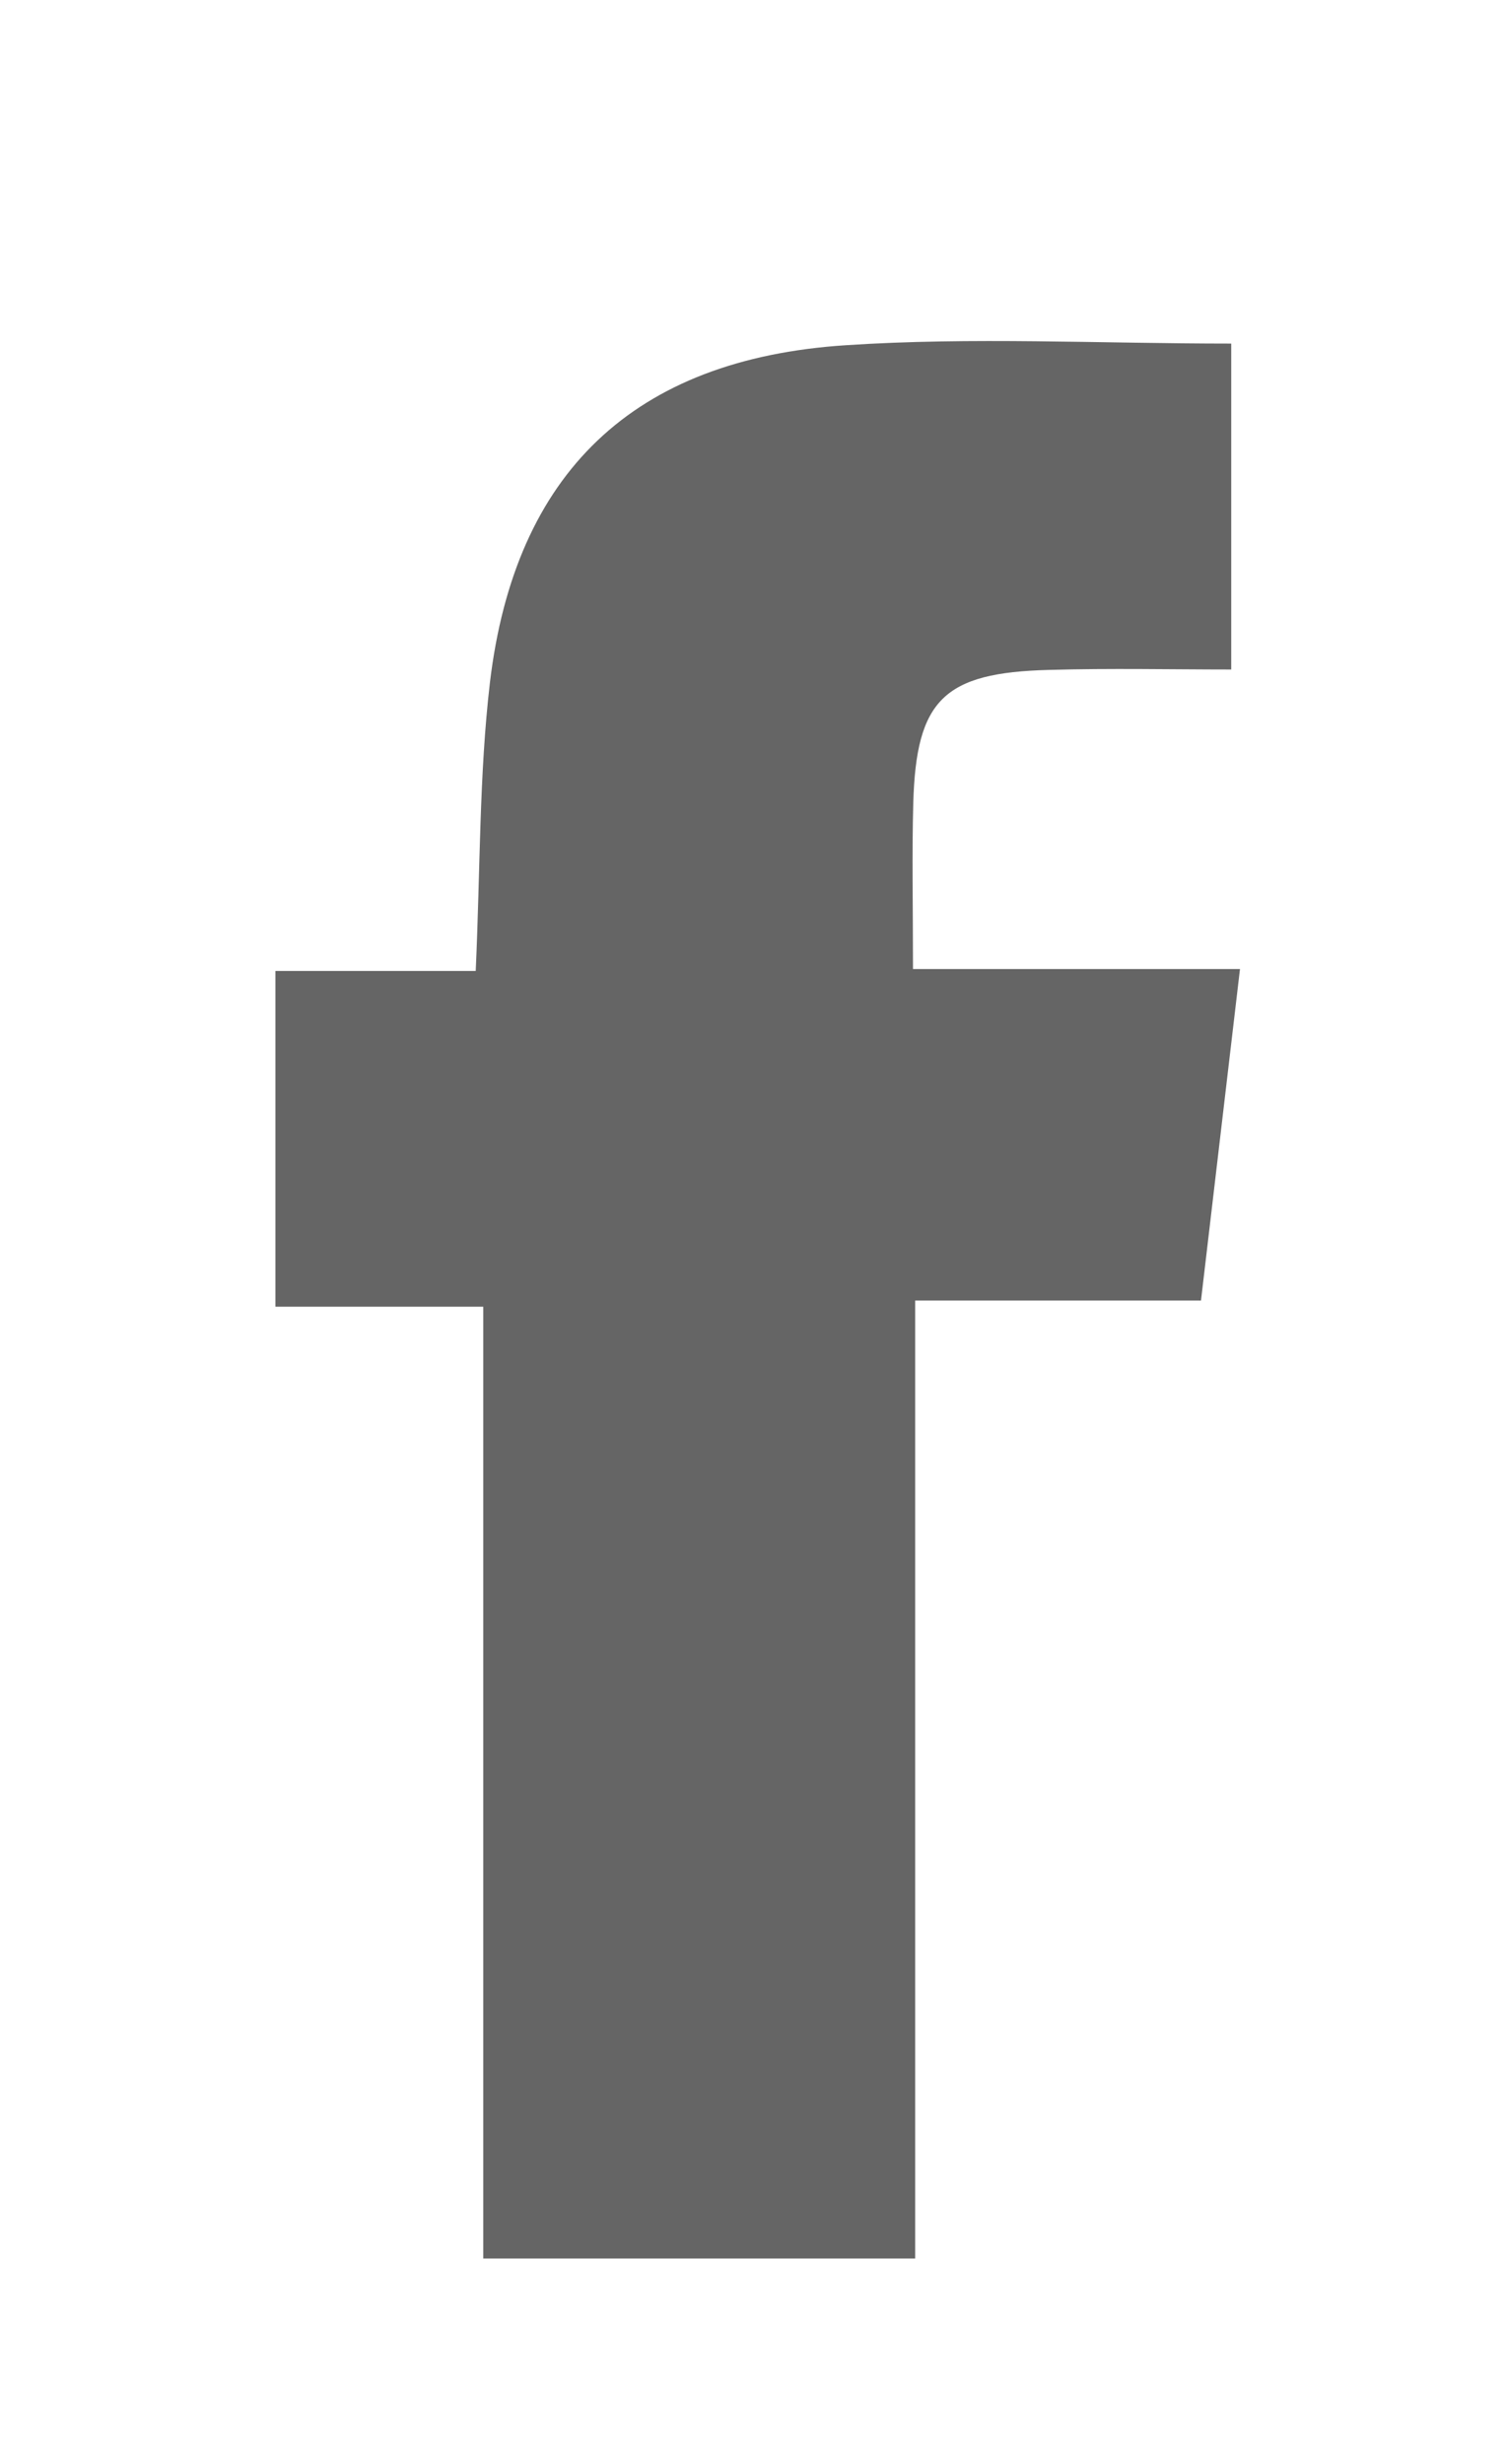 <svg xmlns="http://www.w3.org/2000/svg" viewBox="0 0 11 18">
  <path fill="#656565" fill-rule="evenodd" d="M6.532,15.499 L6.532,8.546 L5.013,8.546 L5.013,6.093 L6.477,6.093 C6.511,5.344 6.502,4.659 6.581,3.985 C6.764,2.455 7.629,1.623 9.182,1.522 C10.102,1.461 11.029,1.51 11.999,1.51 L11.999,3.891 C11.569,3.891 11.117,3.881 10.665,3.894 C9.897,3.914 9.696,4.113 9.675,4.868 C9.665,5.241 9.673,5.614 9.673,6.079 L12.063,6.079 C11.962,6.934 11.873,7.692 11.778,8.501 L9.689,8.501 L9.689,15.499 L6.532,15.499 Z" transform="translate(-3 1)"/>
</svg>
